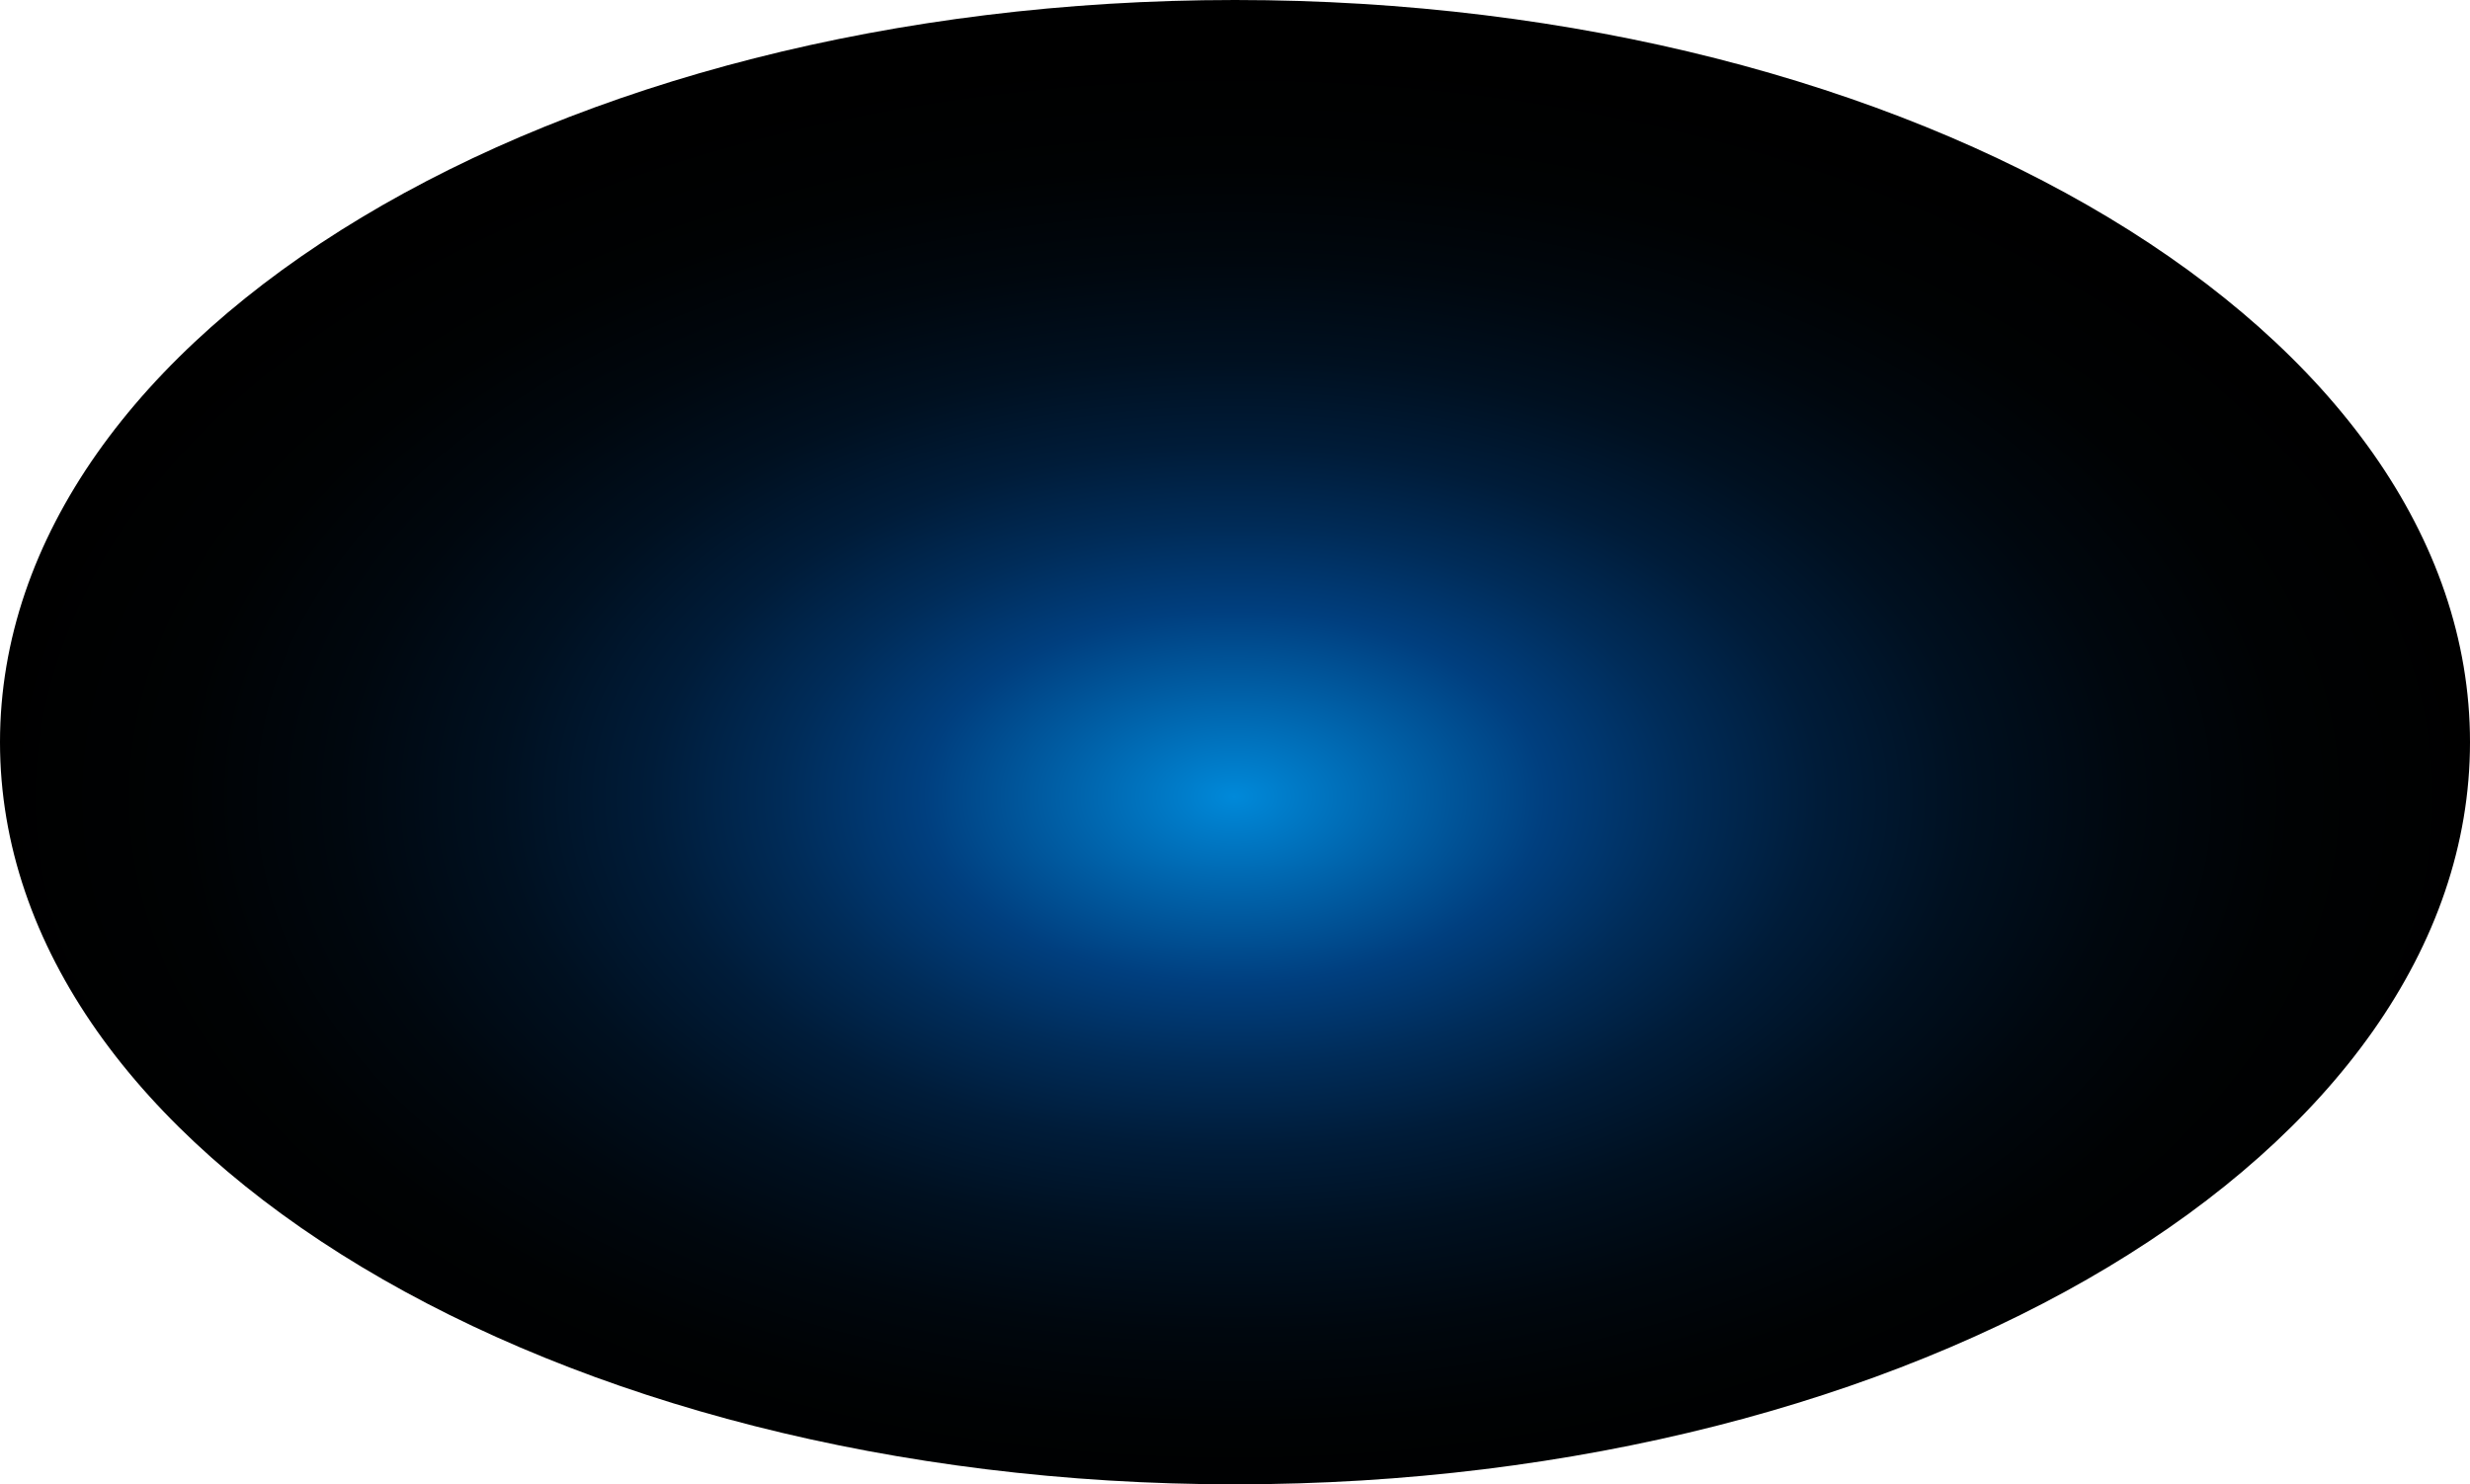 <?xml version="1.0" encoding="utf-8"?>
<svg xmlns="http://www.w3.org/2000/svg" fill="none" height="100%" overflow="visible" preserveAspectRatio="none" style="display: block;" viewBox="0 0 95.731 57.528" width="100%">
<path d="M47.865 57.528C74.301 57.528 95.731 44.65 95.731 28.764C95.731 12.878 74.301 0 47.865 0C21.43 0 0 12.878 0 28.764C0 44.65 21.43 57.528 47.865 57.528Z" fill="url(#paint0_radial_0_1555)" id="Vector" style="mix-blend-mode:screen"/>
<defs>
<radialGradient cx="0" cy="0" gradientTransform="translate(47.831 30.885) scale(47.866 28.815)" gradientUnits="userSpaceOnUse" id="paint0_radial_0_1555" r="1">
<stop stop-color="#0089D9"/>
<stop offset="0.25" stop-color="#003F7F"/>
<stop offset="0.36" stop-color="#002C59"/>
<stop offset="0.47" stop-color="#001C39"/>
<stop offset="0.59" stop-color="#001020"/>
<stop offset="0.72" stop-color="#00070E"/>
<stop offset="0.85" stop-color="#000203"/>
<stop offset="1"/>
</radialGradient>
</defs>
</svg>